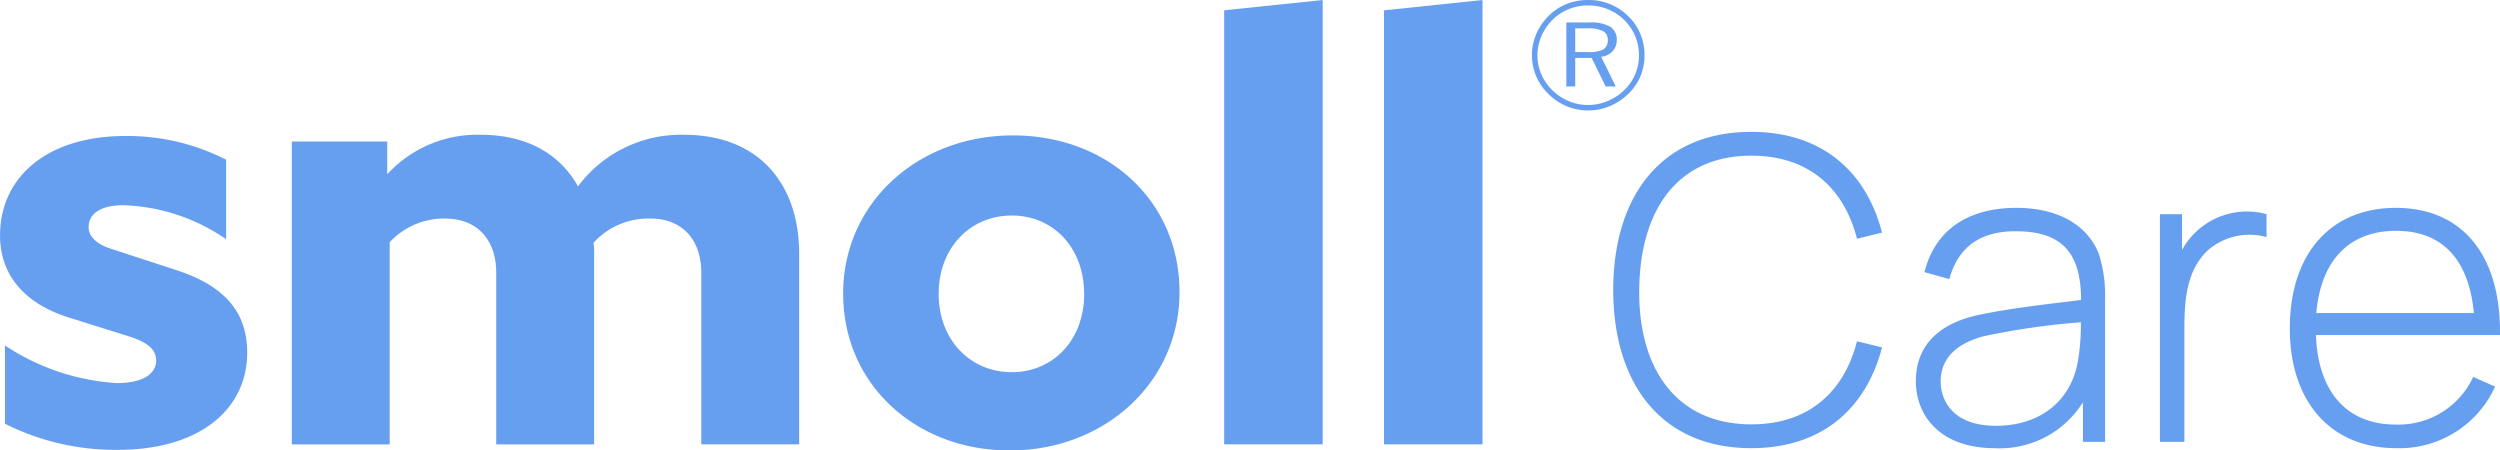 <svg xmlns="http://www.w3.org/2000/svg" width="189.817" height="34.199" viewBox="0 0 189.817 34.199"><g id="Group_5103" data-name="Group 5103" transform="translate(4501 2143.588)"><path id="Path_9244" data-name="Path 9244" d="M-66.894-20.2c0,1.014-1.035,1.705-2.963,1.705a17.182,17.182,0,0,1-8.514-2.858v5.946a18.675,18.675,0,0,0,8.561,1.982c6.35,0,9.831-3.18,9.831-7.374,0-2.95-1.552-5.024-5.362-6.268l-4.939-1.613c-1.176-.369-1.74-.968-1.74-1.659,0-.968.847-1.659,2.634-1.659a14.512,14.512,0,0,1,7.808,2.581v-6.038a16.452,16.452,0,0,0-7.667-1.8c-5.832,0-9.5,3.042-9.5,7.559,0,3.088,1.976,5.208,5.221,6.222l4.562,1.429C-67.412-21.539-66.894-20.986-66.894-20.2Zm21.966-10.785c2.446,0,3.857,1.659,3.857,4.1v13.043h7.432V-28.314a4.909,4.909,0,0,0-.047-.83,5.629,5.629,0,0,1,4.327-1.844c2.446,0,3.857,1.659,3.857,4.1v13.043h7.432V-28.314c0-5.254-3.01-9.034-8.749-9.034a9.747,9.747,0,0,0-8.043,3.918c-1.364-2.443-3.857-3.918-7.385-3.918a9.268,9.268,0,0,0-7.1,3v-2.489h-7.244v23h7.432V-29.19A5.623,5.623,0,0,1-44.929-30.988Zm30.2,5.715c0,6.867,5.5,11.891,12.653,11.891S10.809-18.5,10.809-25.411C10.809-32.278,5.4-37.3-1.844-37.3-9.04-37.3-14.732-32.186-14.732-25.273Zm18.3,0c0,3.5-2.352,5.946-5.5,5.946s-5.55-2.443-5.55-5.946,2.4-5.946,5.55-5.946S3.565-28.775,3.565-25.273ZM14.2-13.842h7.479V-47.58L14.2-46.8Zm12.135,0h7.479V-47.58l-7.479.784Z" transform="translate(-4422.252 -2096.007)" fill="#679ff0"></path><path id="Path_9245" data-name="Path 9245" d="M-26.918-109.881H-27.9v1.8h.984a2.321,2.321,0,0,0,1.168-.207.8.8,0,0,0,.319-.723.706.706,0,0,0-.36-.657A2.324,2.324,0,0,0-26.918-109.881Zm.129-.448A2.889,2.889,0,0,1-25.24-110a1.124,1.124,0,0,1,.495,1.013,1.2,1.2,0,0,1-.325.855,1.361,1.361,0,0,1-.864.407l1.113,2.255h-.767l-1.066-2.164H-27.9v2.164h-.674v-4.855Zm3.731,2.491a3.716,3.716,0,0,0-.287-1.449,3.729,3.729,0,0,0-.826-1.22,3.844,3.844,0,0,0-1.259-.829,3.932,3.932,0,0,0-1.488-.284,3.885,3.885,0,0,0-1.473.281,3.7,3.7,0,0,0-1.227.809,3.947,3.947,0,0,0-.852,1.251,3.64,3.64,0,0,0-.3,1.44,3.609,3.609,0,0,0,.293,1.432,3.784,3.784,0,0,0,.843,1.225,3.91,3.91,0,0,0,1.25.829,3.783,3.783,0,0,0,1.461.29,3.837,3.837,0,0,0,1.473-.293,4,4,0,0,0,1.274-.838,3.619,3.619,0,0,0,.829-1.2A3.679,3.679,0,0,0-23.058-107.838Zm-3.859-4.2a4.378,4.378,0,0,1,1.654.316,4.192,4.192,0,0,1,1.391.918,3.991,3.991,0,0,1,.919,1.349,4.171,4.171,0,0,1,.316,1.613,4.107,4.107,0,0,1-.313,1.607,3.961,3.961,0,0,1-.922,1.331,4.445,4.445,0,0,1-1.414.933,4.245,4.245,0,0,1-1.631.324,4.218,4.218,0,0,1-1.622-.318,4.276,4.276,0,0,1-1.388-.927,4.123,4.123,0,0,1-.937-1.354,4.035,4.035,0,0,1-.322-1.6,4.041,4.041,0,0,1,.328-1.6,4.359,4.359,0,0,1,.943-1.383,4.05,4.05,0,0,1,1.359-.9A4.337,4.337,0,0,1-26.918-112.033Z" transform="translate(-4353.499 -2031.555)" fill="#679ff0"></path><path id="Path_91970" data-name="Path 91970" d="M12.1,42.32c5.362,0,8.724-3.009,9.924-7.651l-1.9-.464c-.992,3.858-3.682,6.307-8.019,6.307-5.666,0-8.58-4.194-8.515-10.2.048-6,2.849-10.2,8.515-10.2,4.338,0,7.027,2.449,8.019,6.307l1.9-.464c-1.2-4.642-4.562-7.651-9.924-7.651-6.9,0-10.484,4.946-10.484,12S5.205,42.32,12.1,42.32Zm18.44,0a7.439,7.439,0,0,0,6.739-3.489V41.84h1.681V31.067A10.457,10.457,0,0,0,38.5,27.61c-.848-2.225-3.105-3.537-6.275-3.537-3.746,0-6.195,1.745-6.979,4.882l1.889.528c.672-2.465,2.385-3.633,5.026-3.633,3.6,0,4.962,1.7,4.978,5.218-2.049.256-5.474.624-8,1.184-2.513.592-4.546,2.049-4.546,4.978C24.589,39.951,26.558,42.32,30.544,42.32Zm.1-1.7c-3.105,0-4.162-1.793-4.162-3.377,0-2.113,1.761-3.025,3.281-3.425a55.872,55.872,0,0,1,7.363-1.056,16.609,16.609,0,0,1-.192,2.753C36.482,38.606,34.161,40.623,30.64,40.623ZM43.125,41.84h1.857V33.276c0-2.1.128-4.546,1.9-6.082a4.825,4.825,0,0,1,4.338-.9V24.553a5.619,5.619,0,0,0-6.419,2.721V24.553H43.125Zm17.943.48a7.974,7.974,0,0,0,7.507-4.674l-1.665-.736a6.246,6.246,0,0,1-5.874,3.617c-3.73,0-5.906-2.481-6.066-6.8H68.944c.08-6.066-2.865-9.652-7.907-9.652-4.962,0-8.051,3.489-8.051,9.156C52.985,38.8,56.106,42.32,61.068,42.32Zm0-16.5c3.489,0,5.522,2.177,5.89,6.243H55C55.338,28.074,57.483,25.817,61.068,25.817Z" transform="translate(-4380.128 -2151.88)" fill="#679ff0"></path></g></svg>